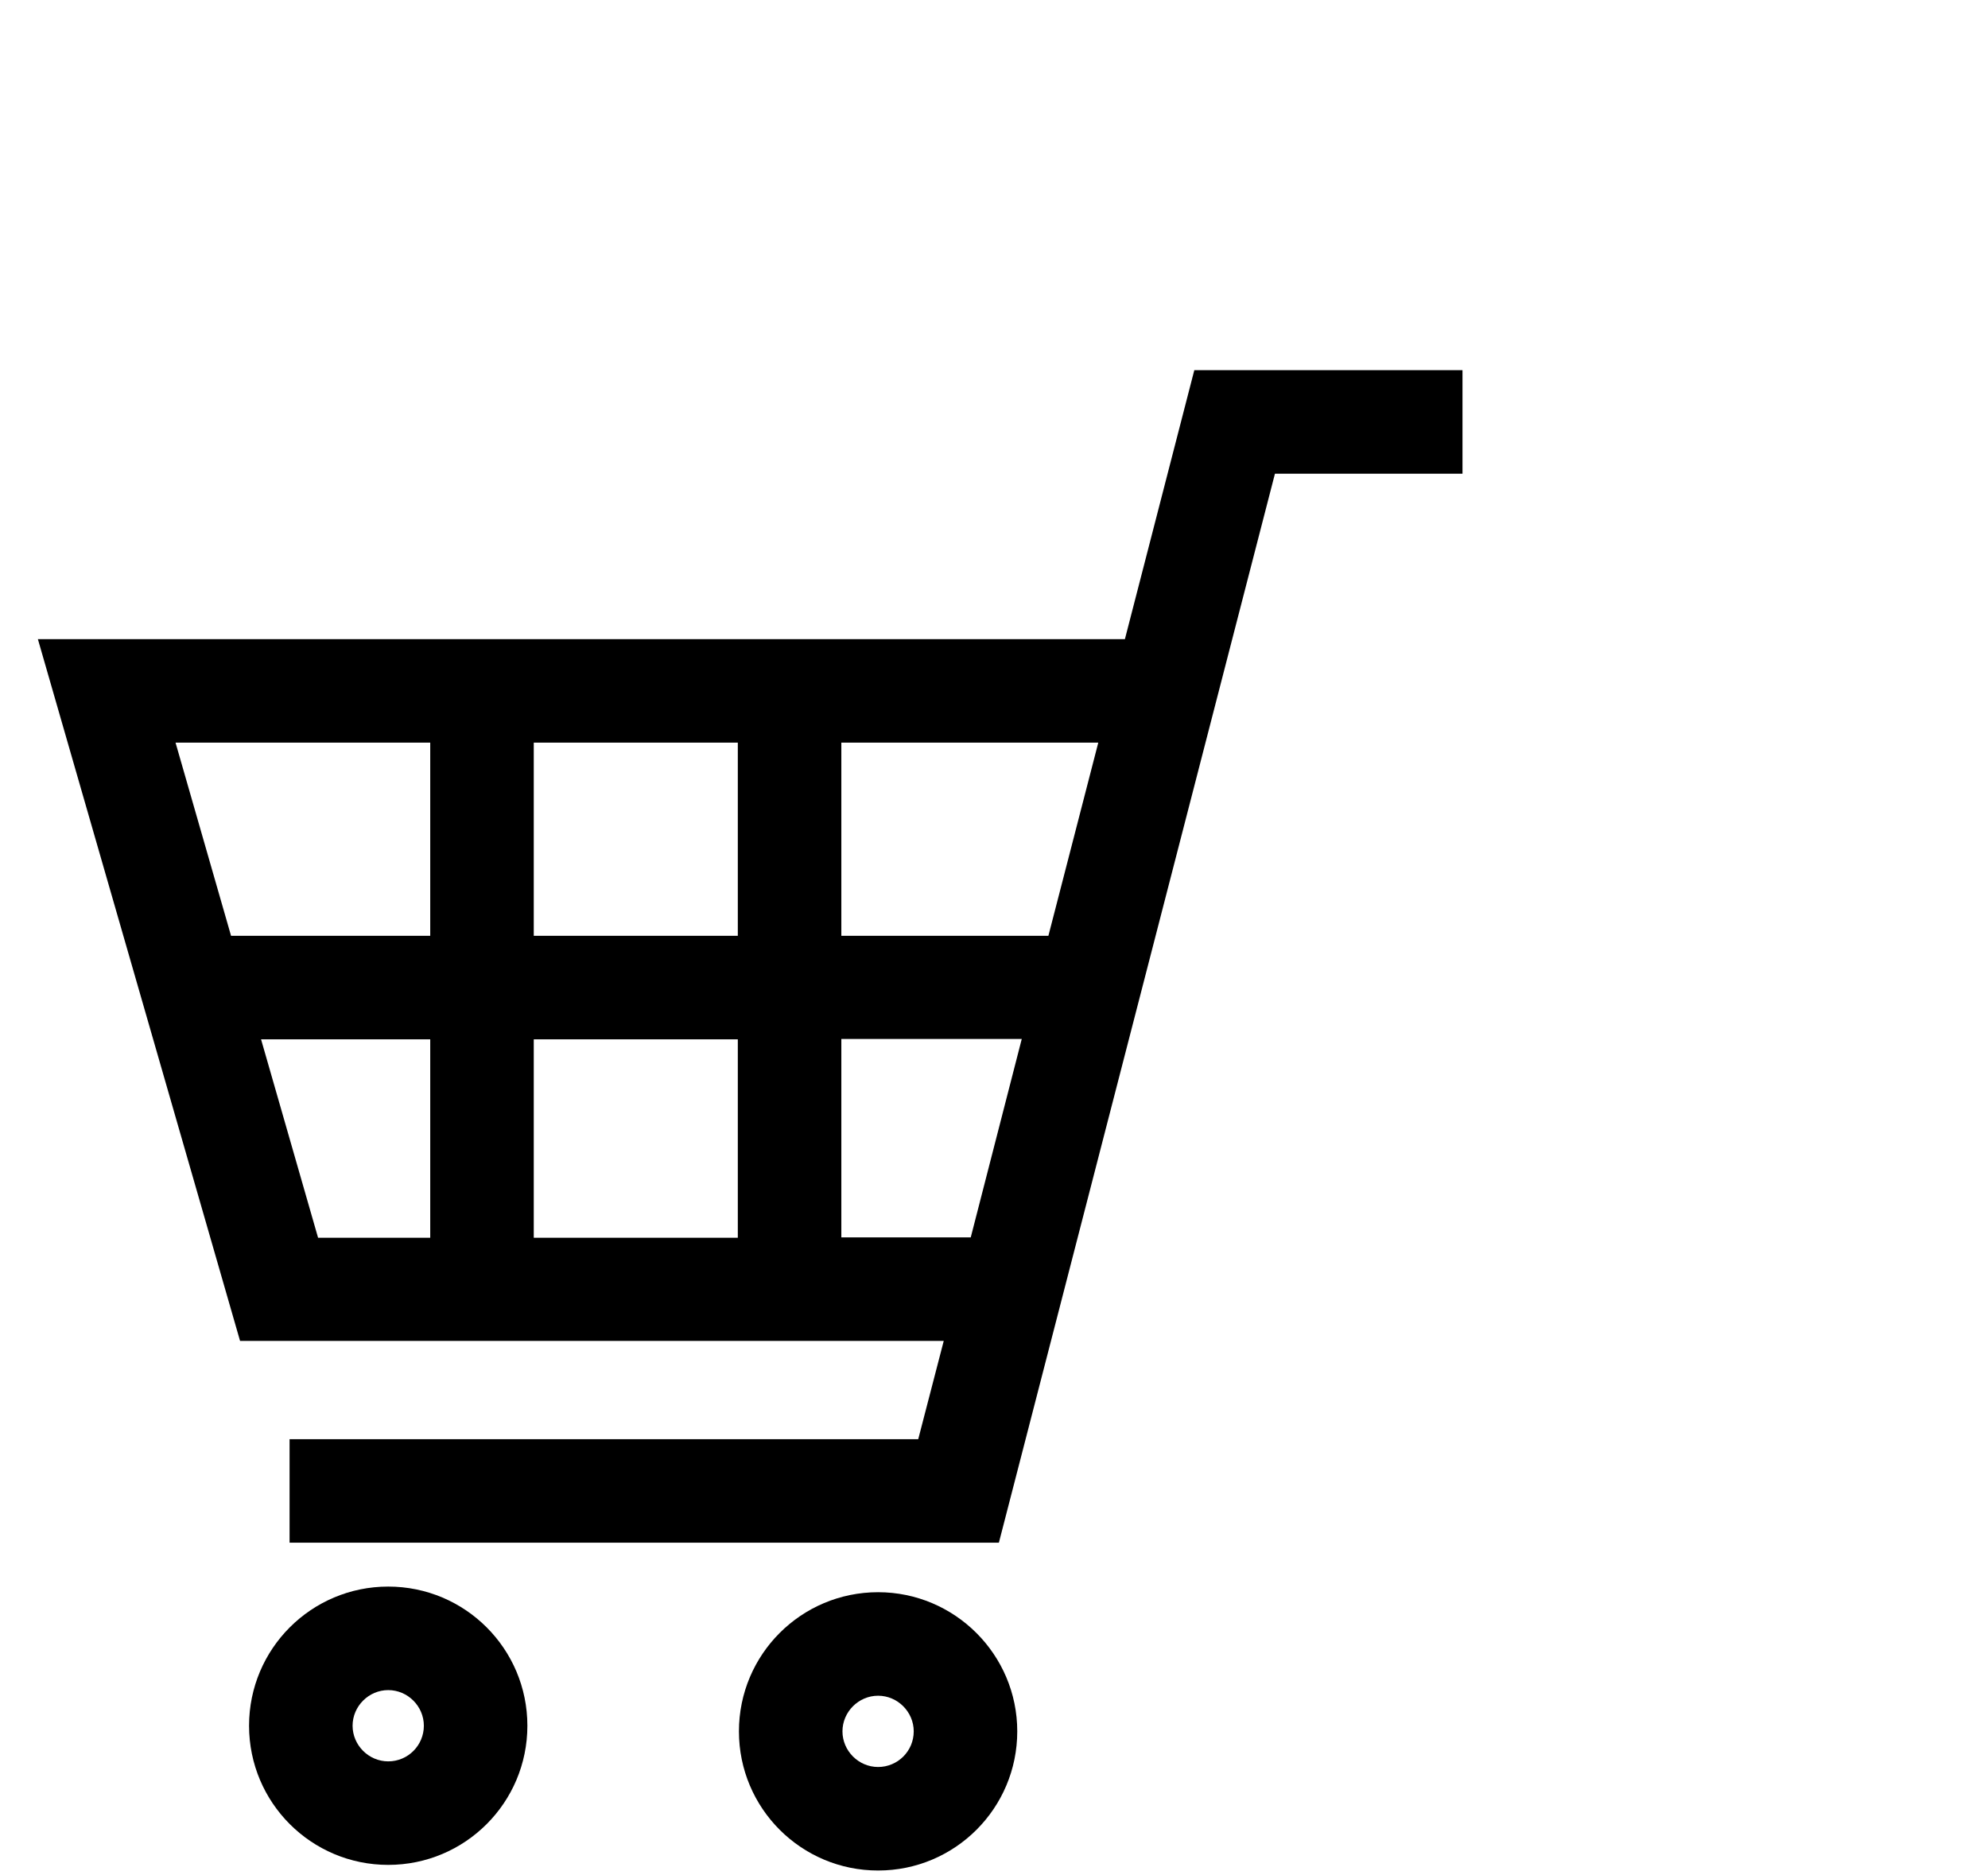 <?xml version="1.0" encoding="utf-8"?>
<!-- Generator: Adobe Illustrator 26.2.1, SVG Export Plug-In . SVG Version: 6.00 Build 0)  -->
<svg version="1.1" xmlns="http://www.w3.org/2000/svg" xmlns:xlink="http://www.w3.org/1999/xlink" x="0px" y="0px"
	 viewBox="0 0 53 50" enable-background="new 0 0 53 50" xml:space="preserve">
<g id="レイヤー_1">
</g>
<g id="テキスト">
	<g>
		<g>
			<path d="M31.84,9.87l-1.85,7.17H1.01l5.39,18.71h18.76l-0.68,2.62H7.72v2.76h18.91l7.36-28.5h5V9.87H31.84z M22.43,32.99v-5.29
				h4.81l-1.36,5.29H22.43z M29.28,19.8l-1.33,5.15h-5.52V19.8H29.28z M19.67,27.71v5.29h-5.44v-5.29H19.67z M19.67,19.8v5.15h-5.44
				V19.8H19.67z M11.47,19.8v5.15H6.16L4.68,19.8H11.47z M11.47,27.71v5.29H8.48l-1.52-5.29H11.47z"/>
			<path d="M10.35,42.3c-2.05,0-3.71,1.66-3.71,3.71s1.66,3.71,3.71,3.71s3.71-1.66,3.71-3.71C14.06,43.96,12.4,42.3,10.35,42.3z
				 M10.35,46.96c-0.52,0-0.95-0.43-0.95-0.95s0.43-0.95,0.95-0.95c0.52,0,0.95,0.43,0.95,0.95S10.88,46.96,10.35,46.96z"/>
			<path d="M23.41,42.45c-2.05,0-3.71,1.66-3.71,3.71c0,2.05,1.66,3.71,3.71,3.71s3.71-1.66,3.71-3.71
				C27.12,44.11,25.45,42.45,23.41,42.45z M23.41,47.11c-0.52,0-0.95-0.43-0.95-0.95c0-0.52,0.43-0.95,0.95-0.95
				s0.95,0.43,0.95,0.95C24.36,46.69,23.93,47.11,23.41,47.11z"/>
		</g>
	</g>
	<g>
	</g>
	<g>
	</g>
	<g>
	</g>
	<g>
	</g>
	<g>
	</g>
	<g>
	</g>
	<g>
	</g>
	<g>
	</g>
	<g>
	</g>
	<g>
	</g>
	<g>
	</g>
	<g>
	</g>
	<g>
	</g>
	<g>
	</g>
	<g>
	</g>
</g>
</svg>

